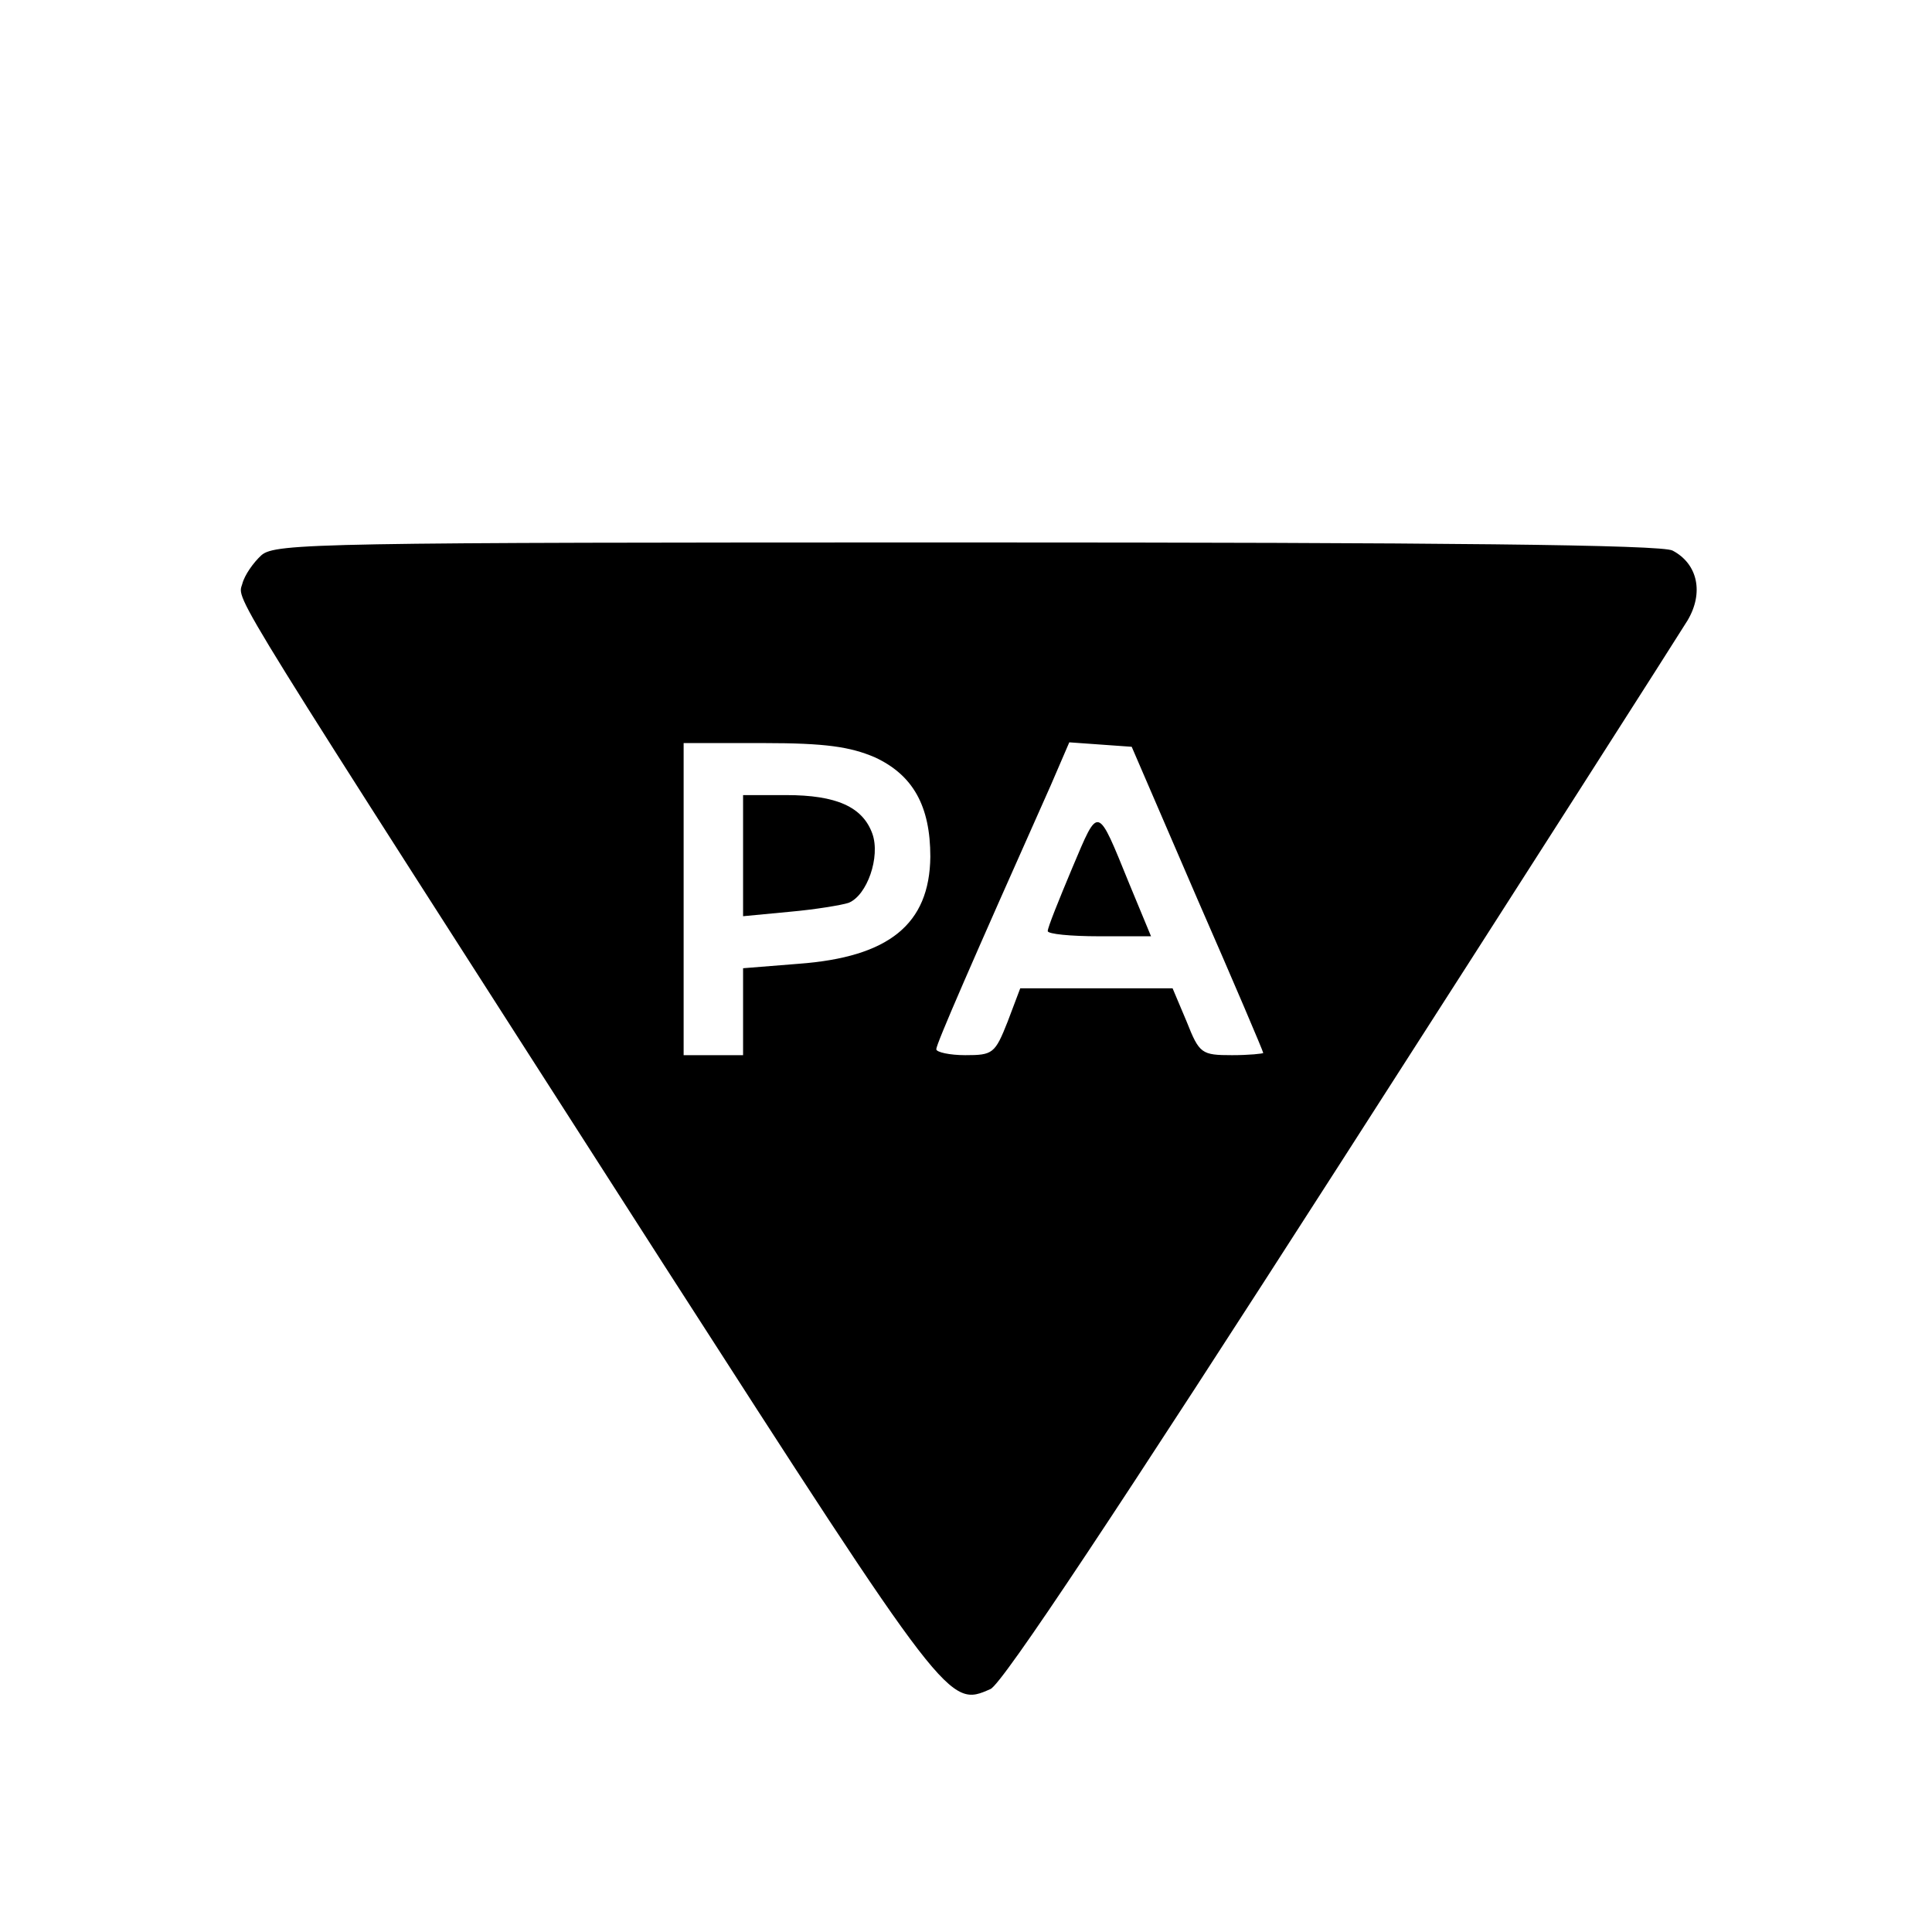 <?xml version="1.0" standalone="no"?>
<!DOCTYPE svg PUBLIC "-//W3C//DTD SVG 20010904//EN"
 "http://www.w3.org/TR/2001/REC-SVG-20010904/DTD/svg10.dtd">
<svg version="1.0" xmlns="http://www.w3.org/2000/svg"
 width="260pt" height="260pt" viewBox="0 0 260 260"
 preserveAspectRatio="xMidYMid meet">
<g transform="translate(0,260) scale(0.1,-0.1)"
fill="#000000" stroke="none">
<path d="M352 1853 c-11 -10 -23 -27 -26 -39 -7 -23 -24 6 566 -914 384 -597
385 -598 441 -573 16 7 175 247 471 708 246 383 456 712 467 730 22 37 14 76
-20 94 -13 8 -313 11 -949 11 -871 0 -931 -1 -950 -17z m825 -272 c52 -24 75
-66 75 -134 -1 -91 -56 -135 -177 -144 l-75 -6 0 -58 0 -59 -40 0 -40 0 0 210
0 210 108 0 c83 0 116 -5 149 -19z m434 -190 c49 -112 89 -206 89 -208 0 -1
-19 -3 -42 -3 -41 0 -44 2 -61 45 l-19 45 -103 0 -102 0 -17 -45 c-17 -43 -20
-45 -57 -45 -21 0 -39 4 -39 8 0 7 47 115 154 355 l25 58 42 -3 42 -3 88 -204z"/>
<path d="M1000 1449 l0 -82 63 6 c34 3 70 9 79 12 25 10 43 62 32 93 -13 36
-48 52 -116 52 l-58 0 0 -81z"/>
<path d="M1443 1432 c-18 -43 -33 -80 -33 -85 0 -4 31 -7 69 -7 l70 0 -29 70
c-44 108 -41 107 -77 22z"/>
</g>
</svg>
